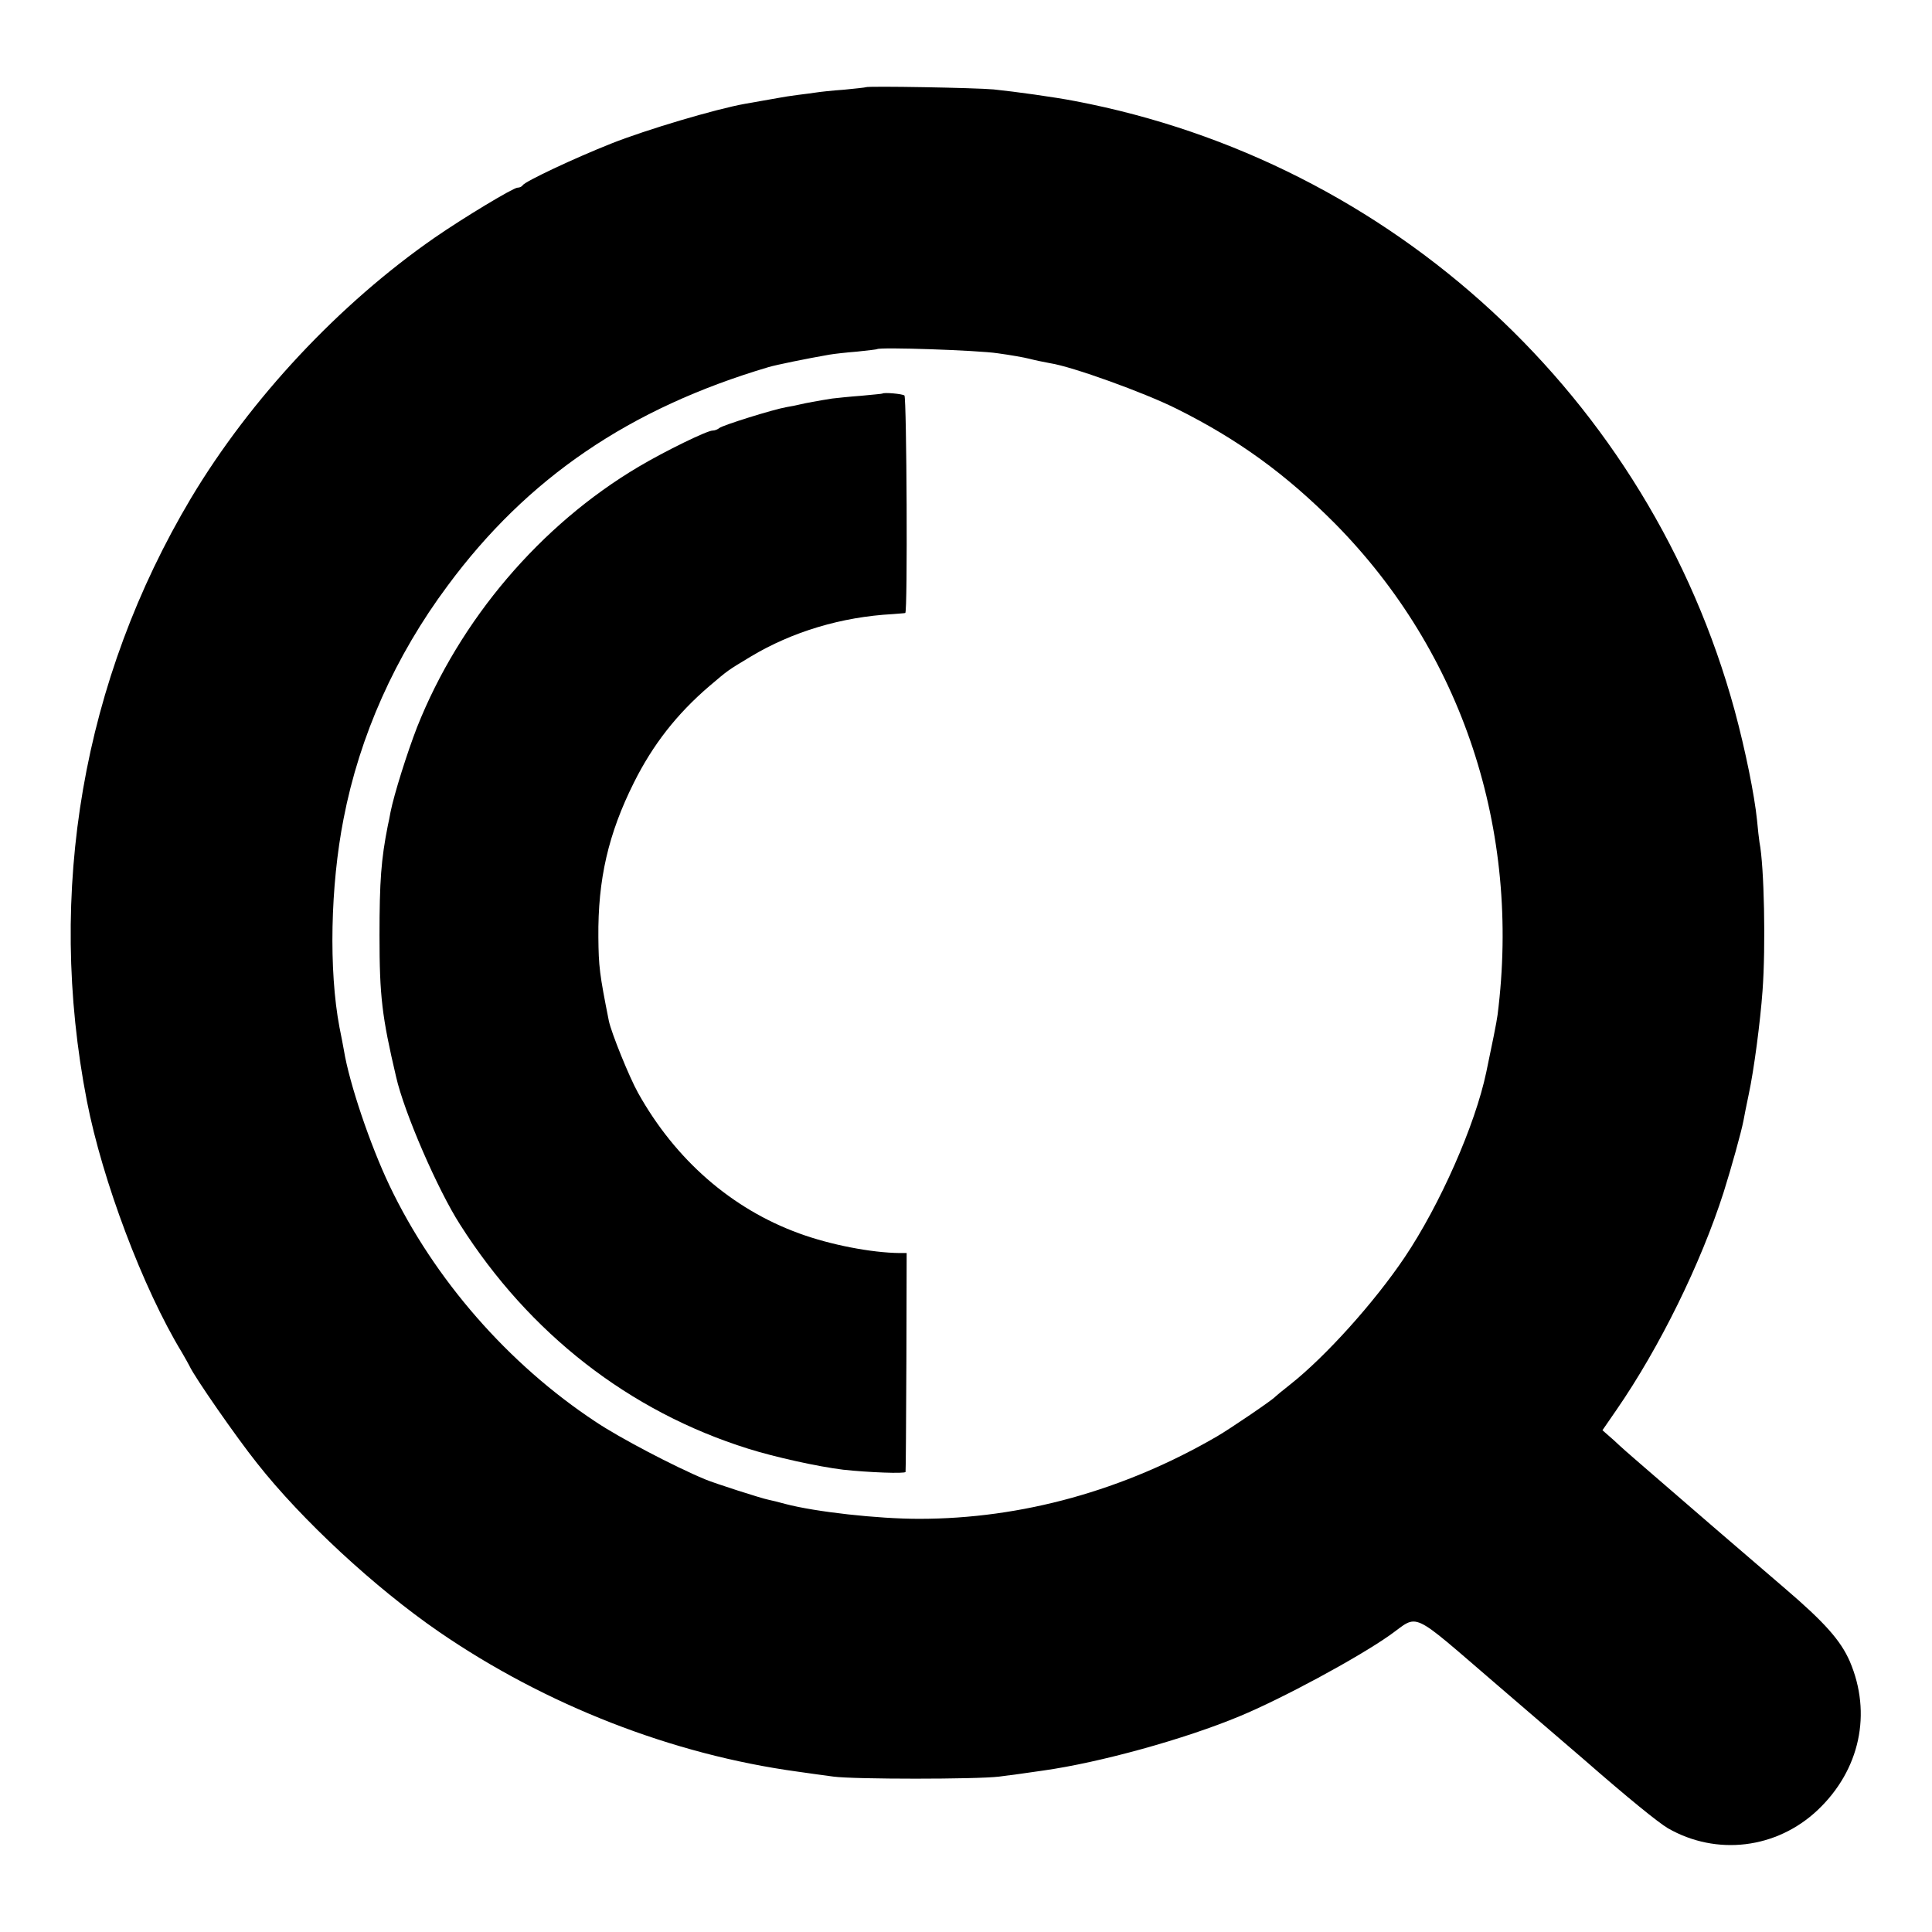 <?xml version="1.0" standalone="no"?>
<!DOCTYPE svg PUBLIC "-//W3C//DTD SVG 20010904//EN"
 "http://www.w3.org/TR/2001/REC-SVG-20010904/DTD/svg10.dtd">
<svg version="1.0" xmlns="http://www.w3.org/2000/svg"
 width="700pt" height="700pt" viewBox="0 0 700 700"
 preserveAspectRatio="xMidYMid meet">
<g transform="translate(0,700) scale(0.1,-0.1)"
fill="#000000" stroke="none">
<path d="M3137 6684 c-1 -1 -37 -5 -79 -9 -43 -3 -88 -8 -100 -10 -13 -2 -43
-6 -68 -9 -25 -3 -54 -8 -65 -10 -30 -5 -96 -17 -125 -22 -107 -19 -359 -94
-485 -144 -136 -54 -312 -137 -321 -151 -3 -5 -11 -9 -19 -9 -15 0 -196 -109
-300 -181 -346 -240 -667 -583 -883 -944 -392 -658 -525 -1425 -377 -2185 56
-287 203 -678 344 -910 11 -19 24 -42 28 -50 17 -38 169 -257 244 -351 163
-207 428 -452 659 -611 387 -266 846 -445 1300 -507 41 -6 100 -14 130 -18 74
-10 519 -10 600 0 65 8 75 10 160 22 206 29 513 114 712 197 152 63 425 210
543 293 109 77 67 97 392 -182 158 -136 299 -257 313 -269 159 -139 269 -228
303 -248 176 -101 394 -75 543 66 153 145 197 350 116 539 -33 75 -90 140
-235 264 -126 108 -361 310 -521 449 -33 28 -77 67 -99 88 l-41 36 51 74 c156
226 305 529 388 788 28 89 64 218 72 260 2 13 11 56 19 95 19 88 42 264 50
375 12 160 6 453 -11 538 -2 12 -6 49 -9 81 -9 89 -42 253 -81 397 -309 1131
-1238 1989 -2391 2208 -72 14 -216 34 -294 42 -64 6 -457 13 -463 8z m478
-964 c44 -6 96 -15 115 -20 19 -5 53 -12 75 -16 79 -12 340 -106 458 -165 223
-111 396 -237 574 -416 461 -467 674 -1110 589 -1780 -3 -25 -21 -113 -41
-208 -40 -191 -168 -481 -296 -671 -109 -162 -285 -358 -414 -460 -27 -21 -52
-42 -55 -45 -9 -11 -165 -117 -210 -143 -337 -196 -708 -299 -1080 -299 -150
0 -375 25 -485 54 -22 6 -49 13 -60 15 -23 4 -200 61 -230 74 -111 46 -311
151 -396 208 -317 209 -586 517 -748 857 -69 145 -145 368 -165 490 -3 17 -10
54 -16 83 -39 206 -33 512 15 756 58 300 187 589 377 844 289 391 660 643
1163 792 27 8 139 31 220 45 17 3 62 8 100 11 39 4 72 8 73 9 9 8 365 -4 437
-15z"/>
<path d="M3197 5574 c-1 -1 -36 -4 -77 -8 -41 -3 -88 -8 -105 -10 -51 -8 -99
-17 -115 -21 -8 -2 -31 -7 -50 -10 -47 -8 -233 -66 -244 -76 -6 -5 -16 -9 -24
-9 -20 0 -172 -74 -268 -131 -356 -211 -648 -554 -803 -944 -36 -93 -83 -242
-96 -307 -3 -16 -7 -38 -10 -50 -24 -121 -30 -200 -30 -398 0 -219 9 -294 60
-511 29 -129 151 -410 232 -536 251 -395 613 -677 1044 -812 95 -30 253 -65
344 -76 92 -10 225 -15 226 -8 1 5 2 185 3 401 l1 392 -25 0 c-103 1 -252 30
-364 71 -245 89 -449 267 -584 509 -32 57 -97 218 -106 261 -34 171 -37 197
-38 303 -2 210 36 375 129 561 68 136 154 247 273 349 72 61 64 55 150 107
150 90 329 144 515 154 22 2 42 3 45 4 9 2 5 779 -3 788 -7 6 -74 12 -80 7z"/>
</g>
</svg>
